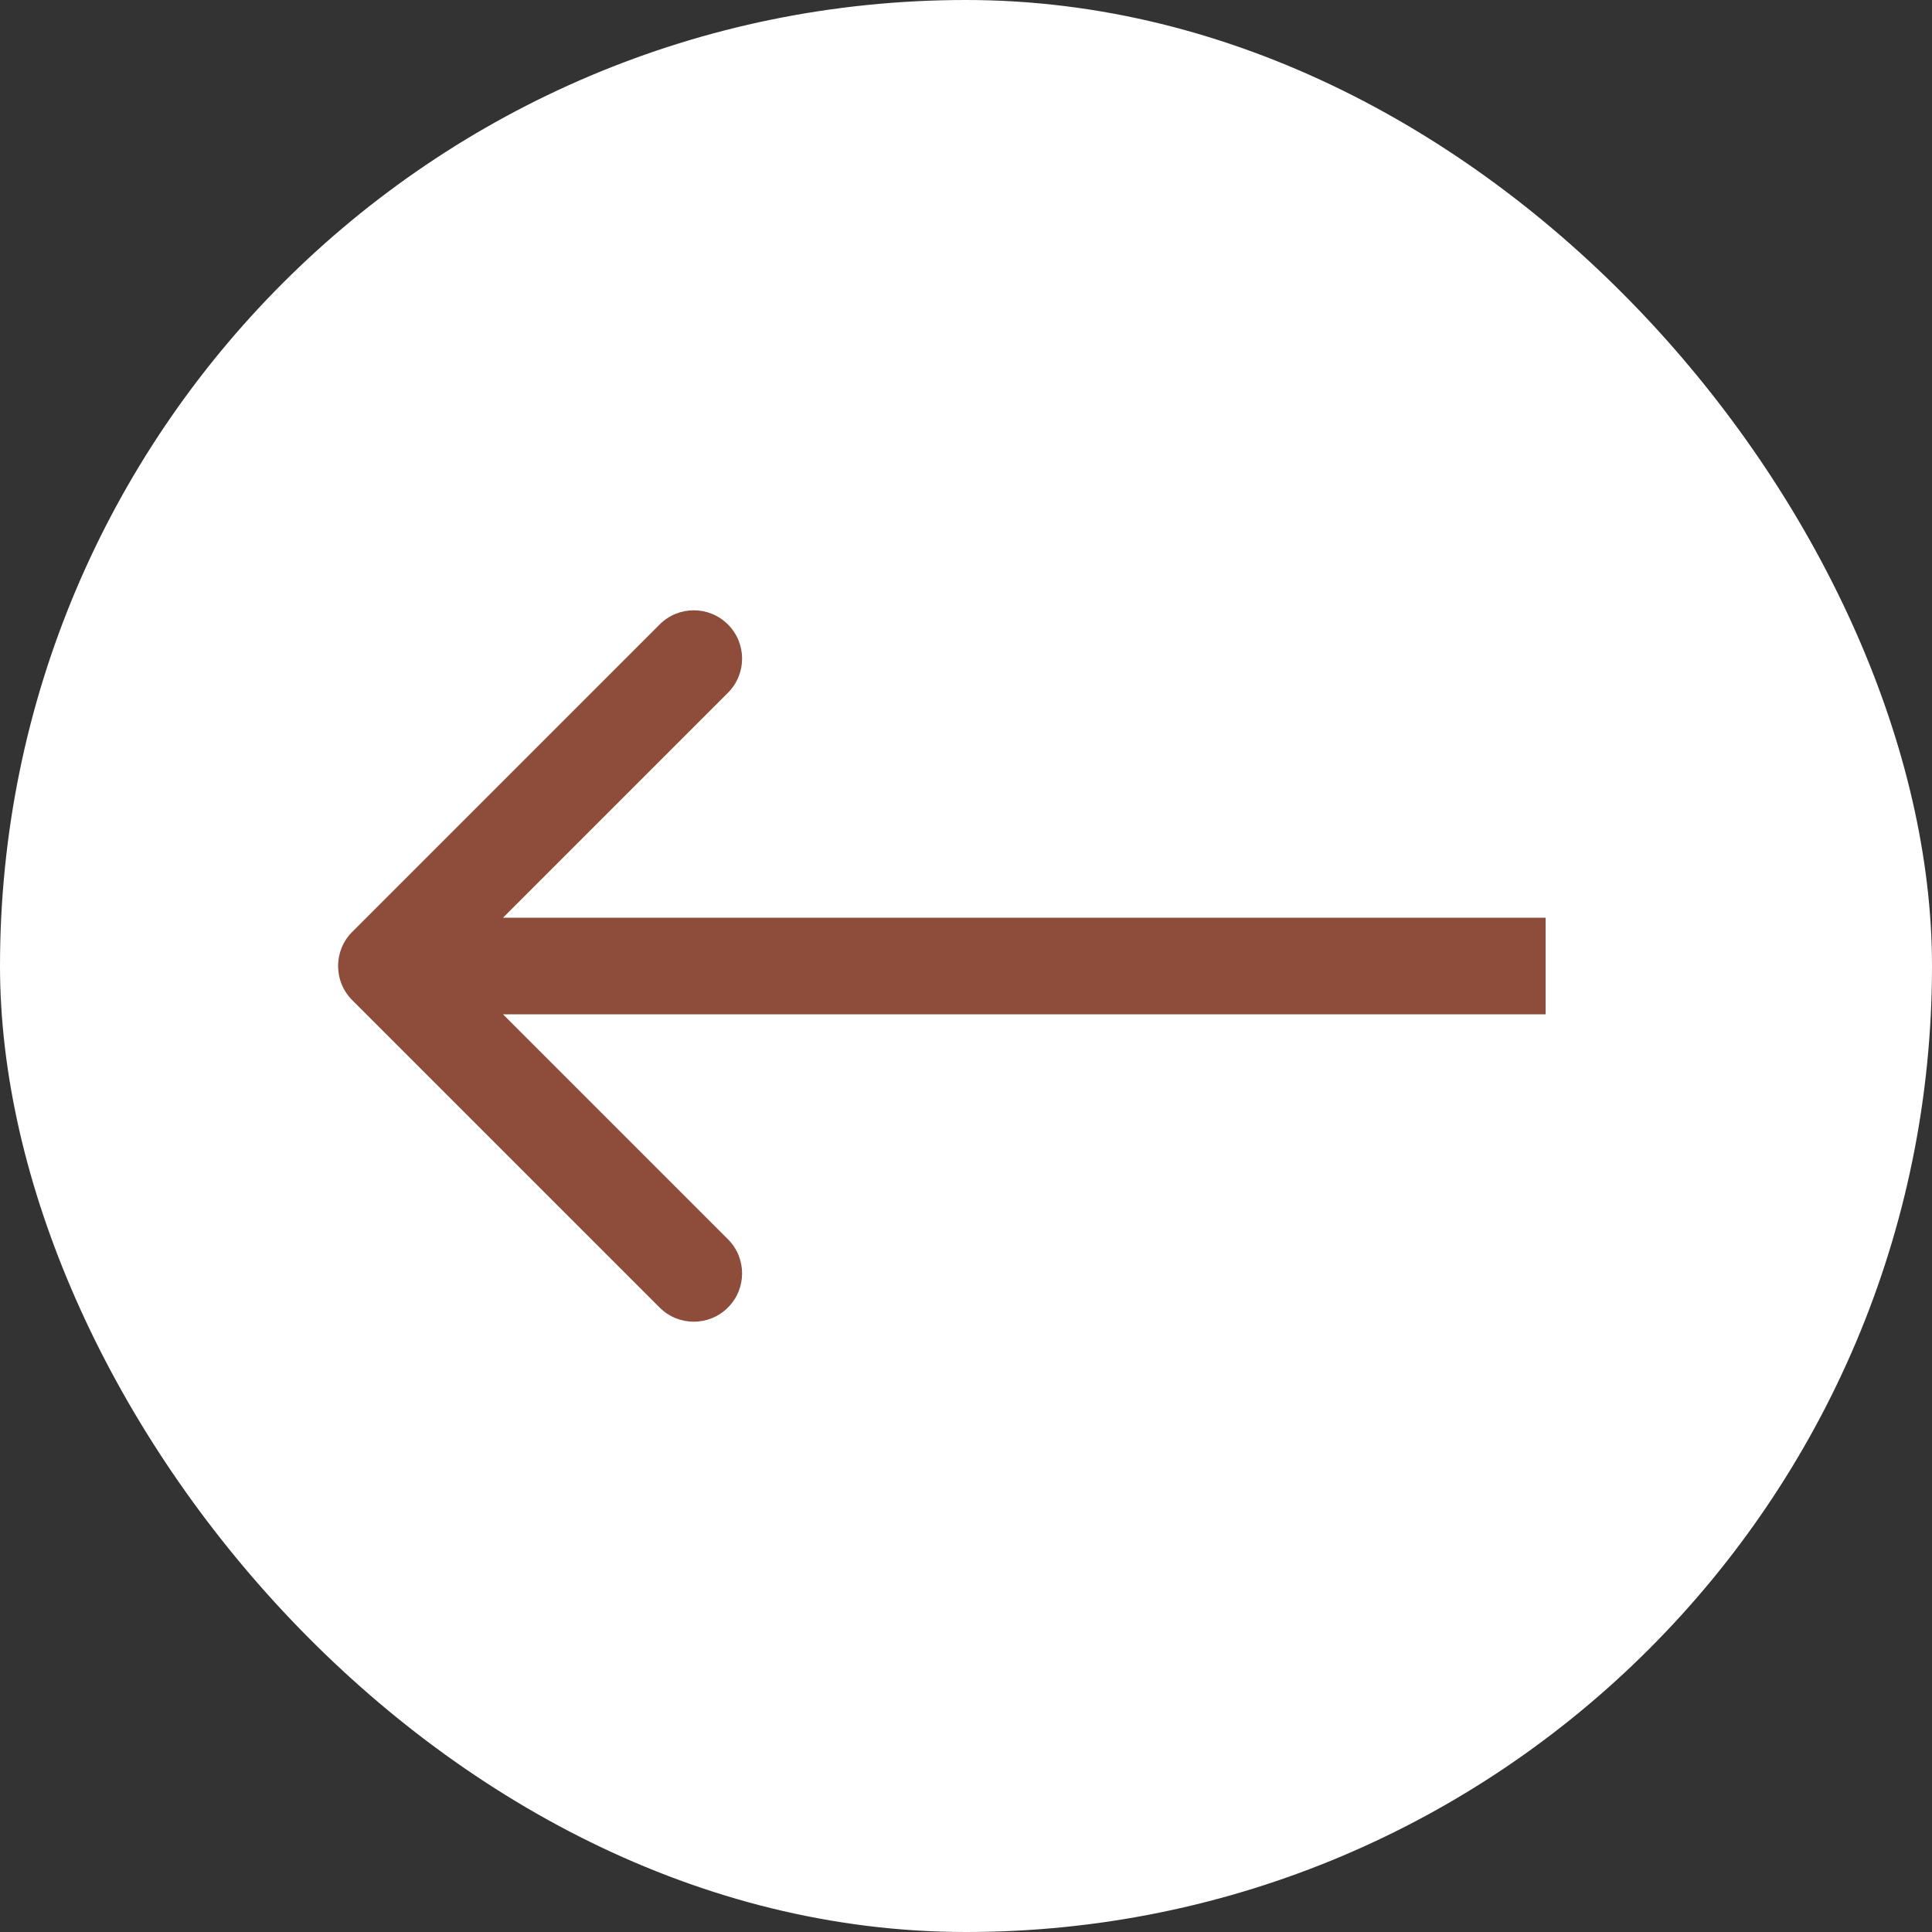 <?xml version="1.0" encoding="UTF-8"?> <svg xmlns="http://www.w3.org/2000/svg" width="40" height="40" viewBox="0 0 40 40" fill="none"><rect x="0" y="0" width="40" height="40" fill="#333333" stroke="none"/><rect width="40" height="40" rx="20" fill="white"></rect><path d="M7.293 19.293C6.902 19.683 6.902 20.317 7.293 20.707L13.657 27.071C14.047 27.462 14.681 27.462 15.071 27.071C15.462 26.68 15.462 26.047 15.071 25.657L9.414 20L15.071 14.343C15.462 13.953 15.462 13.319 15.071 12.929C14.681 12.538 14.047 12.538 13.657 12.929L7.293 19.293ZM32 19L8 19L8 21L32 21L32 19Z" fill="#8E4C3A"></path></svg> 